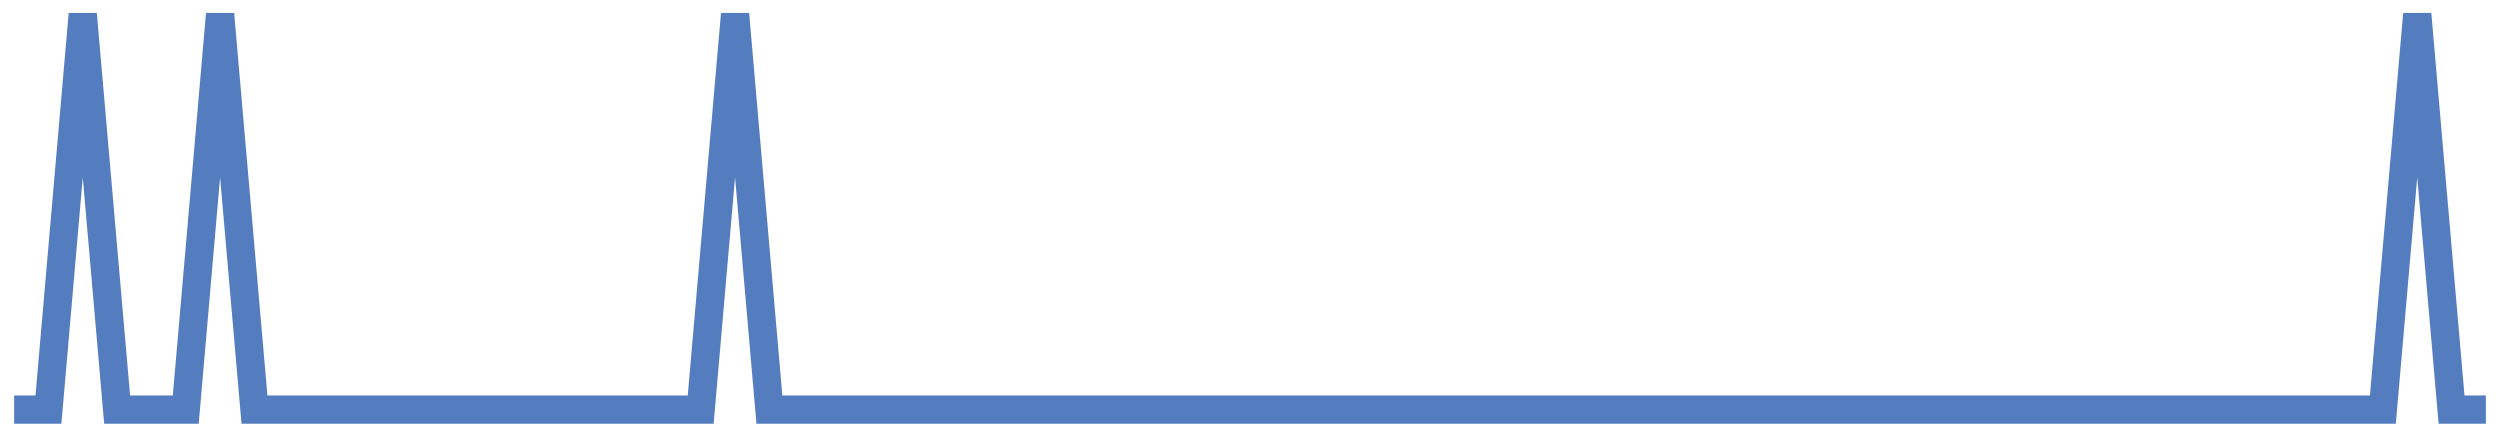 <?xml version="1.0" encoding="UTF-8"?>
<svg xmlns="http://www.w3.org/2000/svg" xmlns:xlink="http://www.w3.org/1999/xlink" width="177pt" height="30pt" viewBox="0 0 177 30" version="1.1">
<g id="surface10678046">
<path style="fill:none;stroke-width:2;stroke-linecap:butt;stroke-linejoin:miter;stroke:rgb(32.941%,49.02%,74.902%);stroke-opacity:1;stroke-miterlimit:10;" d="M 1 29 L 3.43 29 L 5.859 1 L 8.293 29 L 13.152 29 L 15.582 1 L 18.016 29 L 49.609 29 L 52.043 1 L 54.473 29 L 168.707 29 L 171.141 1 L 173.57 29 L 176 29 "/>
</g>
</svg>
